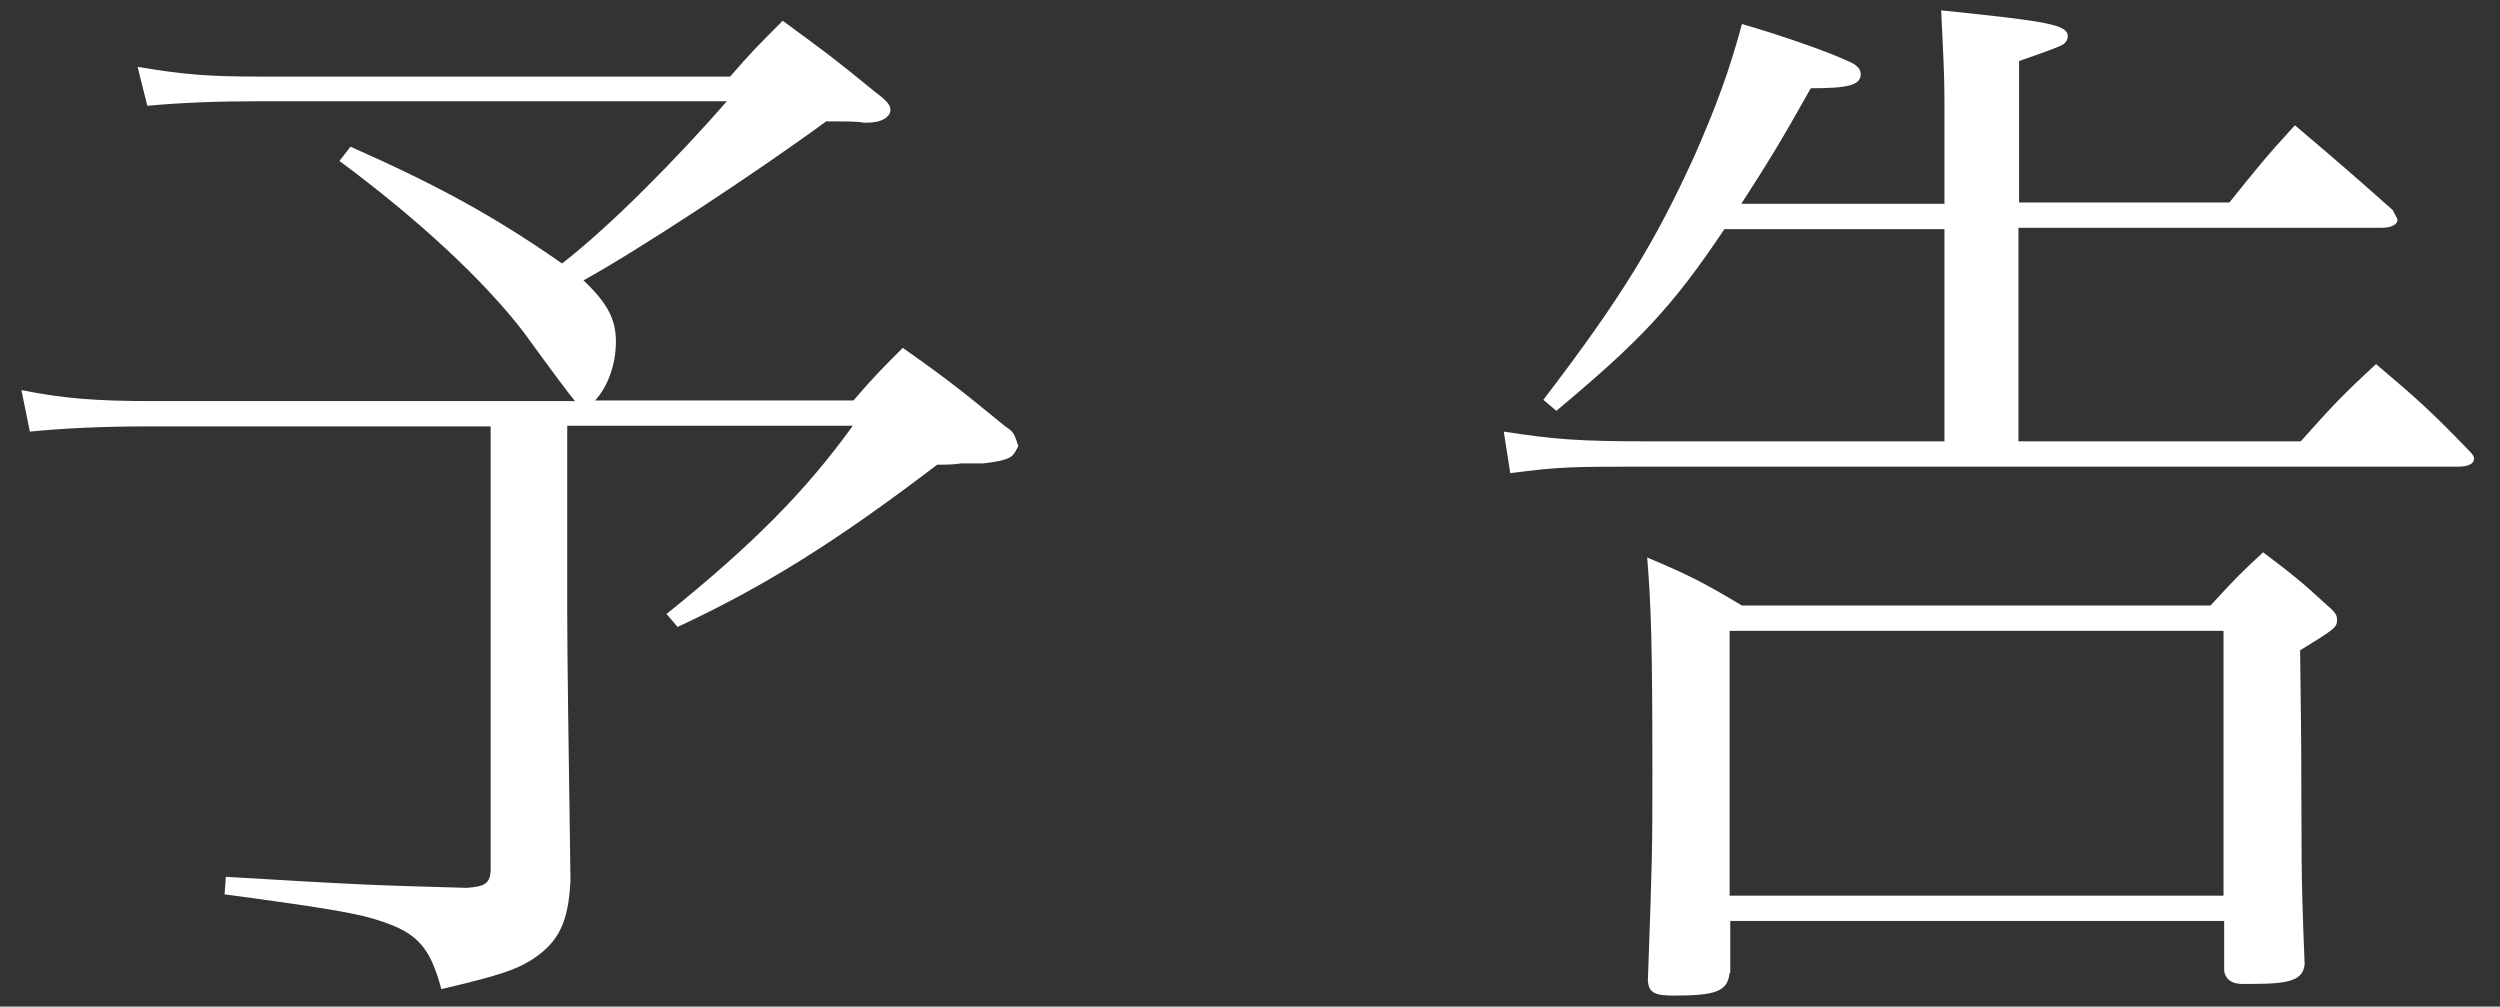 <?xml version="1.0" encoding="utf-8"?>
<!-- Generator: Adobe Illustrator 26.4.1, SVG Export Plug-In . SVG Version: 6.00 Build 0)  -->
<svg version="1.1" id="レイヤー_1" xmlns="http://www.w3.org/2000/svg" xmlns:xlink="http://www.w3.org/1999/xlink" x="0px"
	 y="0px" viewBox="0 0 385.2 155.1" style="enable-background:new 0 0 385.2 155.1;" xml:space="preserve">
<rect x="0" y="0" width="385.2" height="155.1" fill="#333333" stroke="none"/>
<style type="text/css">
	.st0{fill:#FFFFFF;}
</style>
<g id="a">
</g>
<g>
	<path class="st0" d="M112.5,11.8c3.2-3.7,4.4-4.9,8.1-8.6c6.4,4.7,8.2,6,13.9,10.7c2,1.5,2.7,2.2,2.7,3c0,1.2-1.5,2-3.5,2
		c0,0-0.3,0-0.7,0c-0.7-0.2-2.7-0.2-5.7-0.2c-11.2,8.2-29.2,20-37.4,24.5c3.7,3.5,5,6,5,9.4c0,3.5-1.2,6.9-3.2,9.1h39.8
		c3.2-3.7,4.2-4.7,7.6-8.1c7.4,5.2,9.4,6.9,15.8,12.1c1.2,0.8,1.3,1,1.8,2.4c0,0.2,0.2,0.5,0.2,0.5c0,0.3-0.8,1.7-1.2,1.8
		c-0.7,0.5-2.4,0.8-4.2,1h-3.4c-1.2,0.2-2.4,0.2-3.7,0.2c-15.6,11.9-26.7,18.8-40,25l-1.7-2c13.3-10.7,21.5-19,28.7-29h-44v28.9
		c0,6.4,0.2,20,0.5,41.1c-0.3,6.5-1.8,9.6-6,12.3c-2.4,1.5-4.9,2.4-13.9,4.5c-1.7-6.4-3.7-8.6-9.1-10.4c-3.4-1.2-7.9-2-24.3-4.2
		l0.2-2.7c21.8,1.3,23,1.3,37.1,1.7c2.9-0.2,3.7-0.7,3.7-3V65.7H22.7c-7.2,0-12.9,0.3-18.1,0.8l-1.3-6.4c6.4,1.3,11.4,1.7,20.3,1.7
		h65c-0.7-0.8-3.4-4.4-7.9-10.6c-6.2-8.1-16.5-17.6-28.4-26.4l1.7-2.2c13.3,5.9,22,10.6,32.6,18c7.6-5.9,17.8-16.3,25.4-25H40.2
		c-6.5,0-12.1,0.2-17.5,0.7l-1.5-6c7.2,1.2,10.7,1.5,19,1.5H112.5z"/>
	<path class="st0" d="M299.6,31.4v-16c0-4-0.2-7.2-0.5-13.8c16.6,1.7,19.5,2.2,19.5,4c0,0.5-0.3,1-0.8,1.3s-2.9,1.2-6.7,2.5v21.8
		h32.4c4.2-5.2,5.5-6.9,10.1-11.9c6.7,5.7,8.7,7.4,15.1,13.1c0.3,0.7,0.7,1.2,0.7,1.5c0,0.7-1,1.2-2.4,1.2H311v32.9h43.5
		c4.9-5.5,6.4-7.1,11.6-11.9c6.5,5.5,8.6,7.4,14.3,13.3c0.7,0.7,0.8,1,0.8,1.3c0,0.7-0.8,1.2-2.4,1.2H253.9c-11.8,0-13.4,0-21.2,1
		l-1-6.4c7.7,1.2,11.6,1.5,22.2,1.5h45.7V35.3h-33.9c-8.1,12.1-13.1,17.3-25.9,28l-2-1.7c12.1-15.8,17.3-24.5,23.2-37.4
		c3.4-7.7,5.5-13.4,7.4-20.5c5.9,1.7,13.1,4.2,16.3,5.7c1.3,0.5,2,1.2,2,2c0,1.7-1.8,2.2-7.7,2.2c-4.7,8.4-6.7,11.6-10.7,17.8H299.6
		z M266.5,149.9c-0.3,2.9-2.2,3.5-8.7,3.5c-2.9,0-3.7-0.5-3.9-2.2c0.7-19.6,0.7-20.1,0.7-32.1c0-20.1-0.2-25.7-0.8-33.2
		c6.4,2.7,8.4,3.7,14.6,7.4h72.2c3.4-3.7,4.5-4.9,8.1-8.2c4.5,3.4,5.9,4.5,9.9,8.2c1.2,1,1.5,1.5,1.5,2.2c0,1.2-0.5,1.5-5.7,4.7
		c0.2,14.9,0.2,19.1,0.2,24.2c0,12.9,0.2,16.3,0.5,24.2c-0.3,2.4-2.2,3-8.1,3c-0.5,0-0.7,0-0.8,0c-0.5,0-0.8,0-0.8,0
		c-1.5,0-2.5-0.7-2.7-2v-7.7h-76.1V149.9z M266.5,138h76.1V97.2h-76.1V138z"/>
</g>
</svg>
